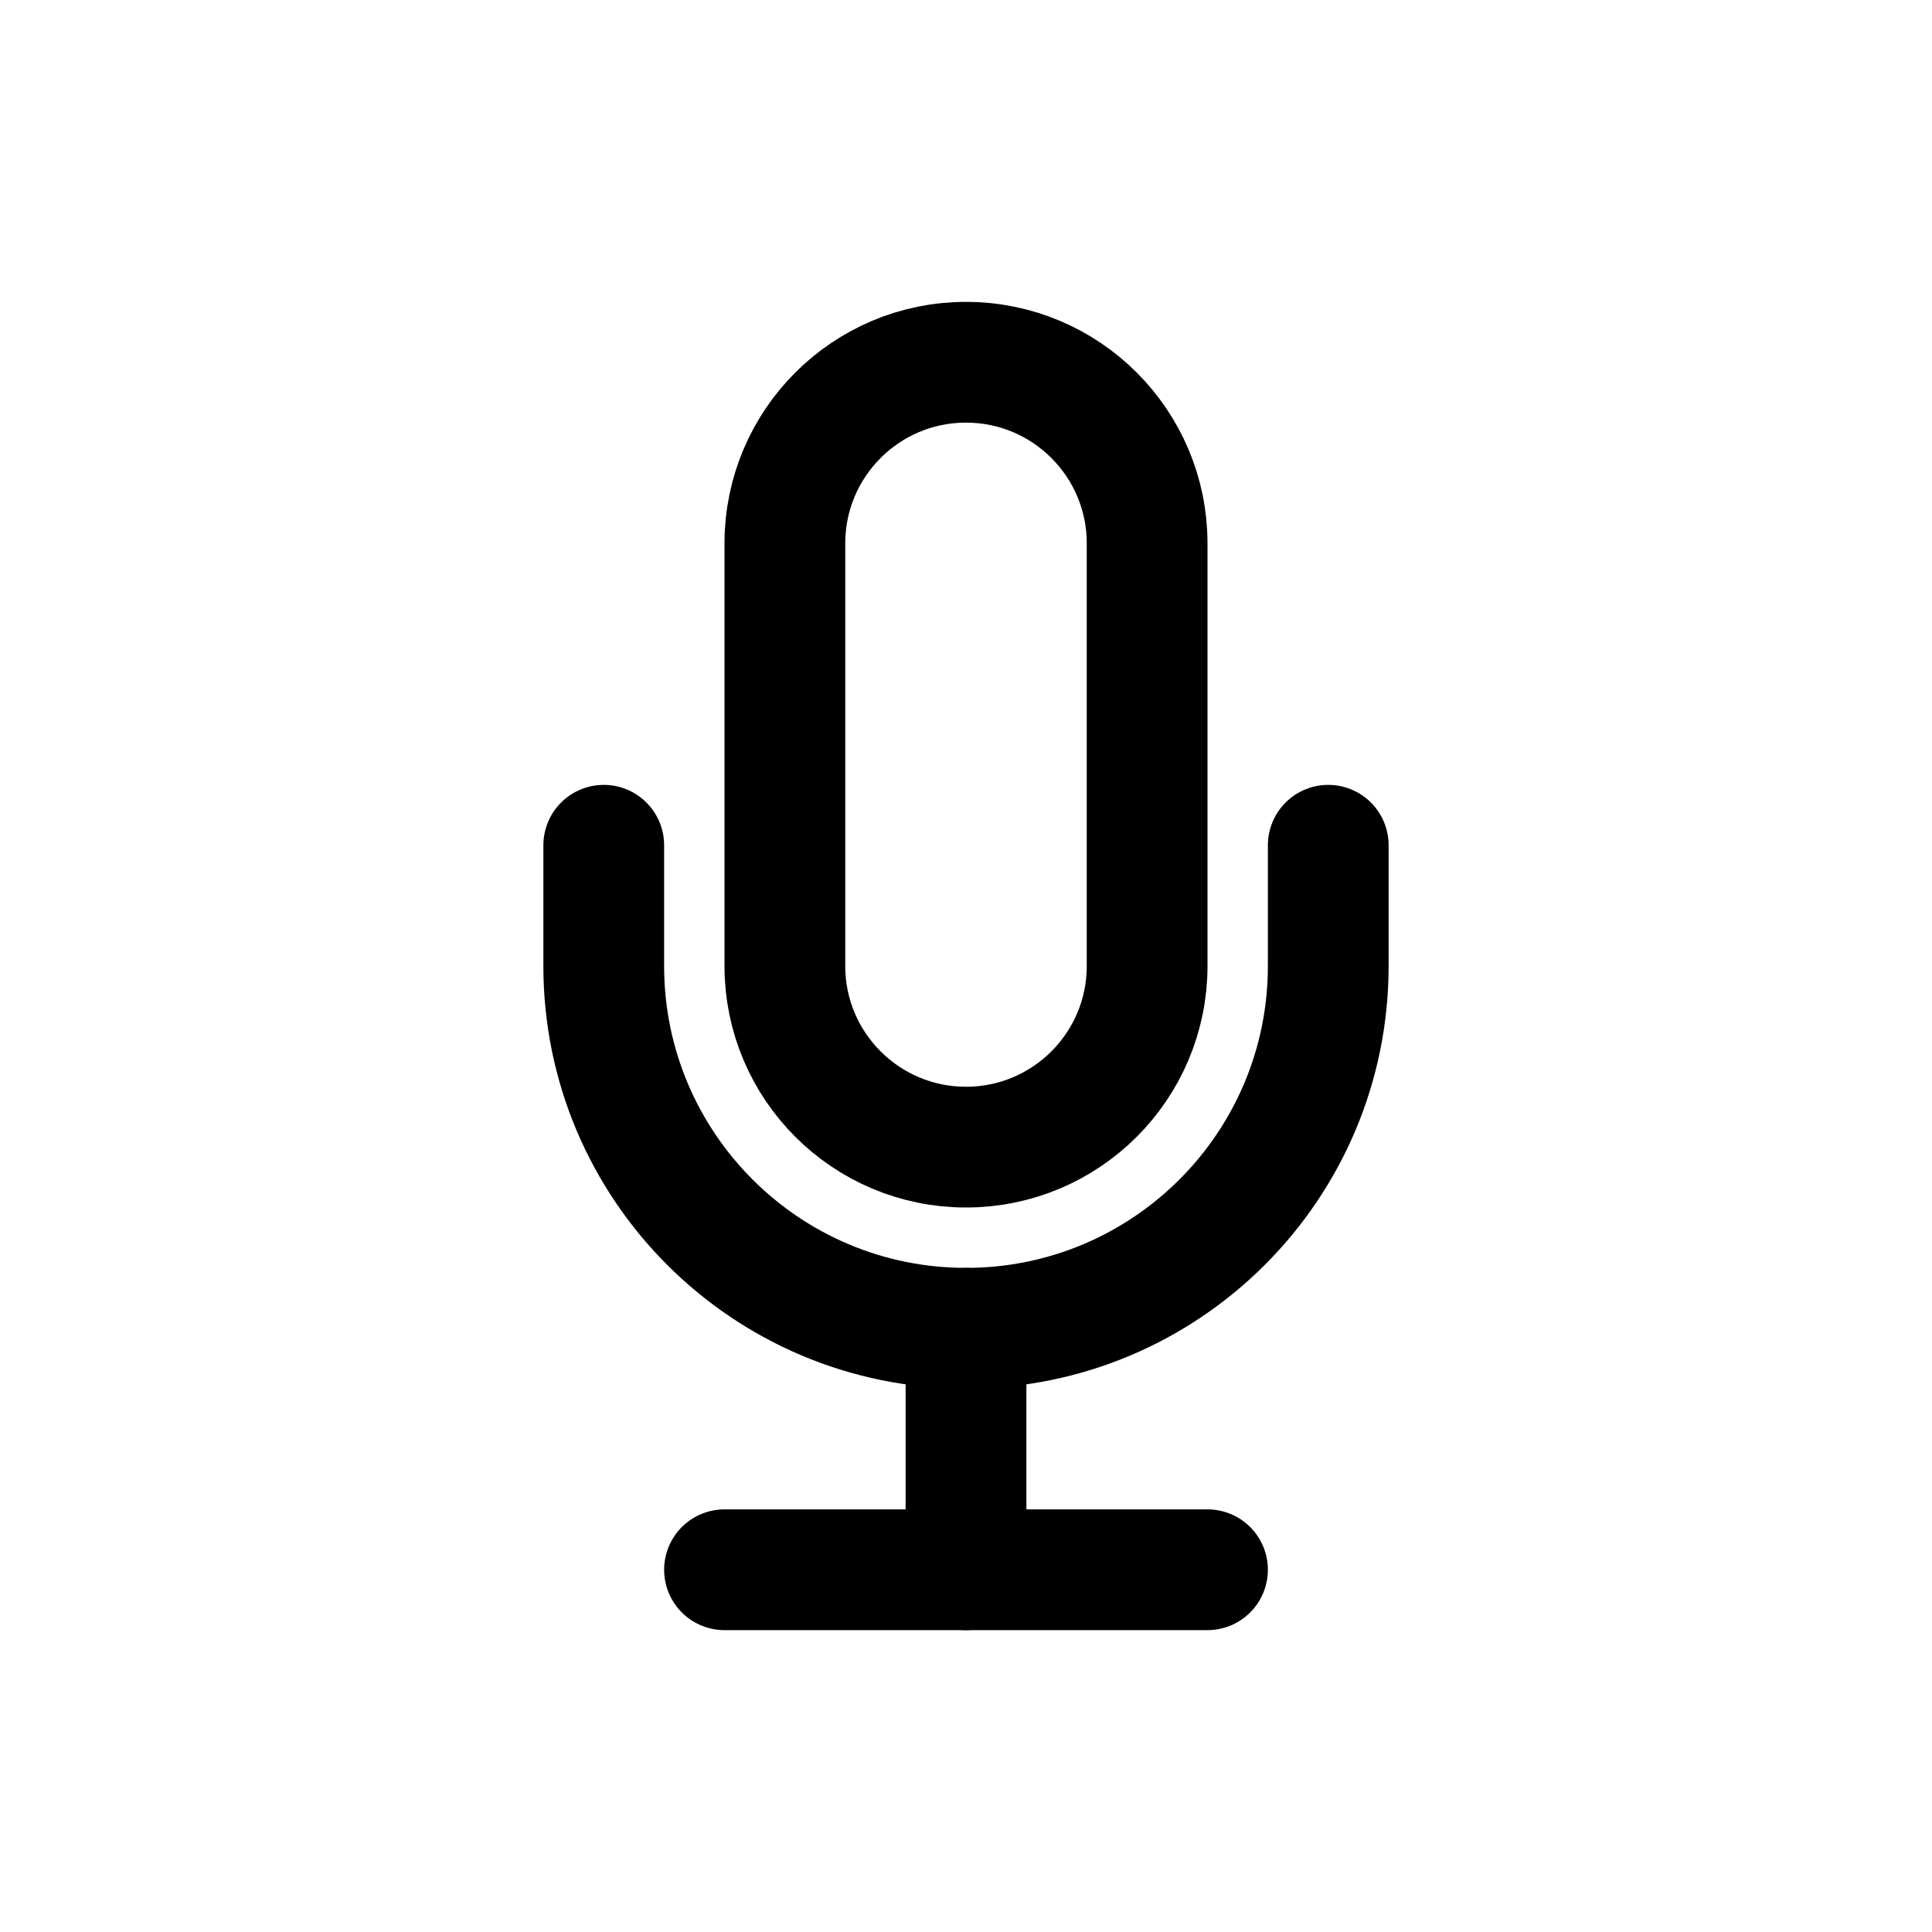 <?xml version="1.0" encoding="UTF-8"?>
<svg width="32" height="32" viewBox="0 0 32 32" fill="none" xmlns="http://www.w3.org/2000/svg">
  <path d="M16 6C14.343 6 13 7.343 13 9V16C13 17.657 14.343 19 16 19C17.657 19 19 17.657 19 16V9C19 7.343 17.657 6 16 6Z" stroke="black" stroke-width="2"/>
  <path d="M10 14V16C10 19.314 12.686 22 16 22C19.314 22 22 19.314 22 16V14" stroke="black" stroke-width="2" stroke-linecap="round"/>
  <path d="M16 22V26" stroke="black" stroke-width="2" stroke-linecap="round"/>
  <path d="M12 26H20" stroke="black" stroke-width="2" stroke-linecap="round"/>
</svg> 
